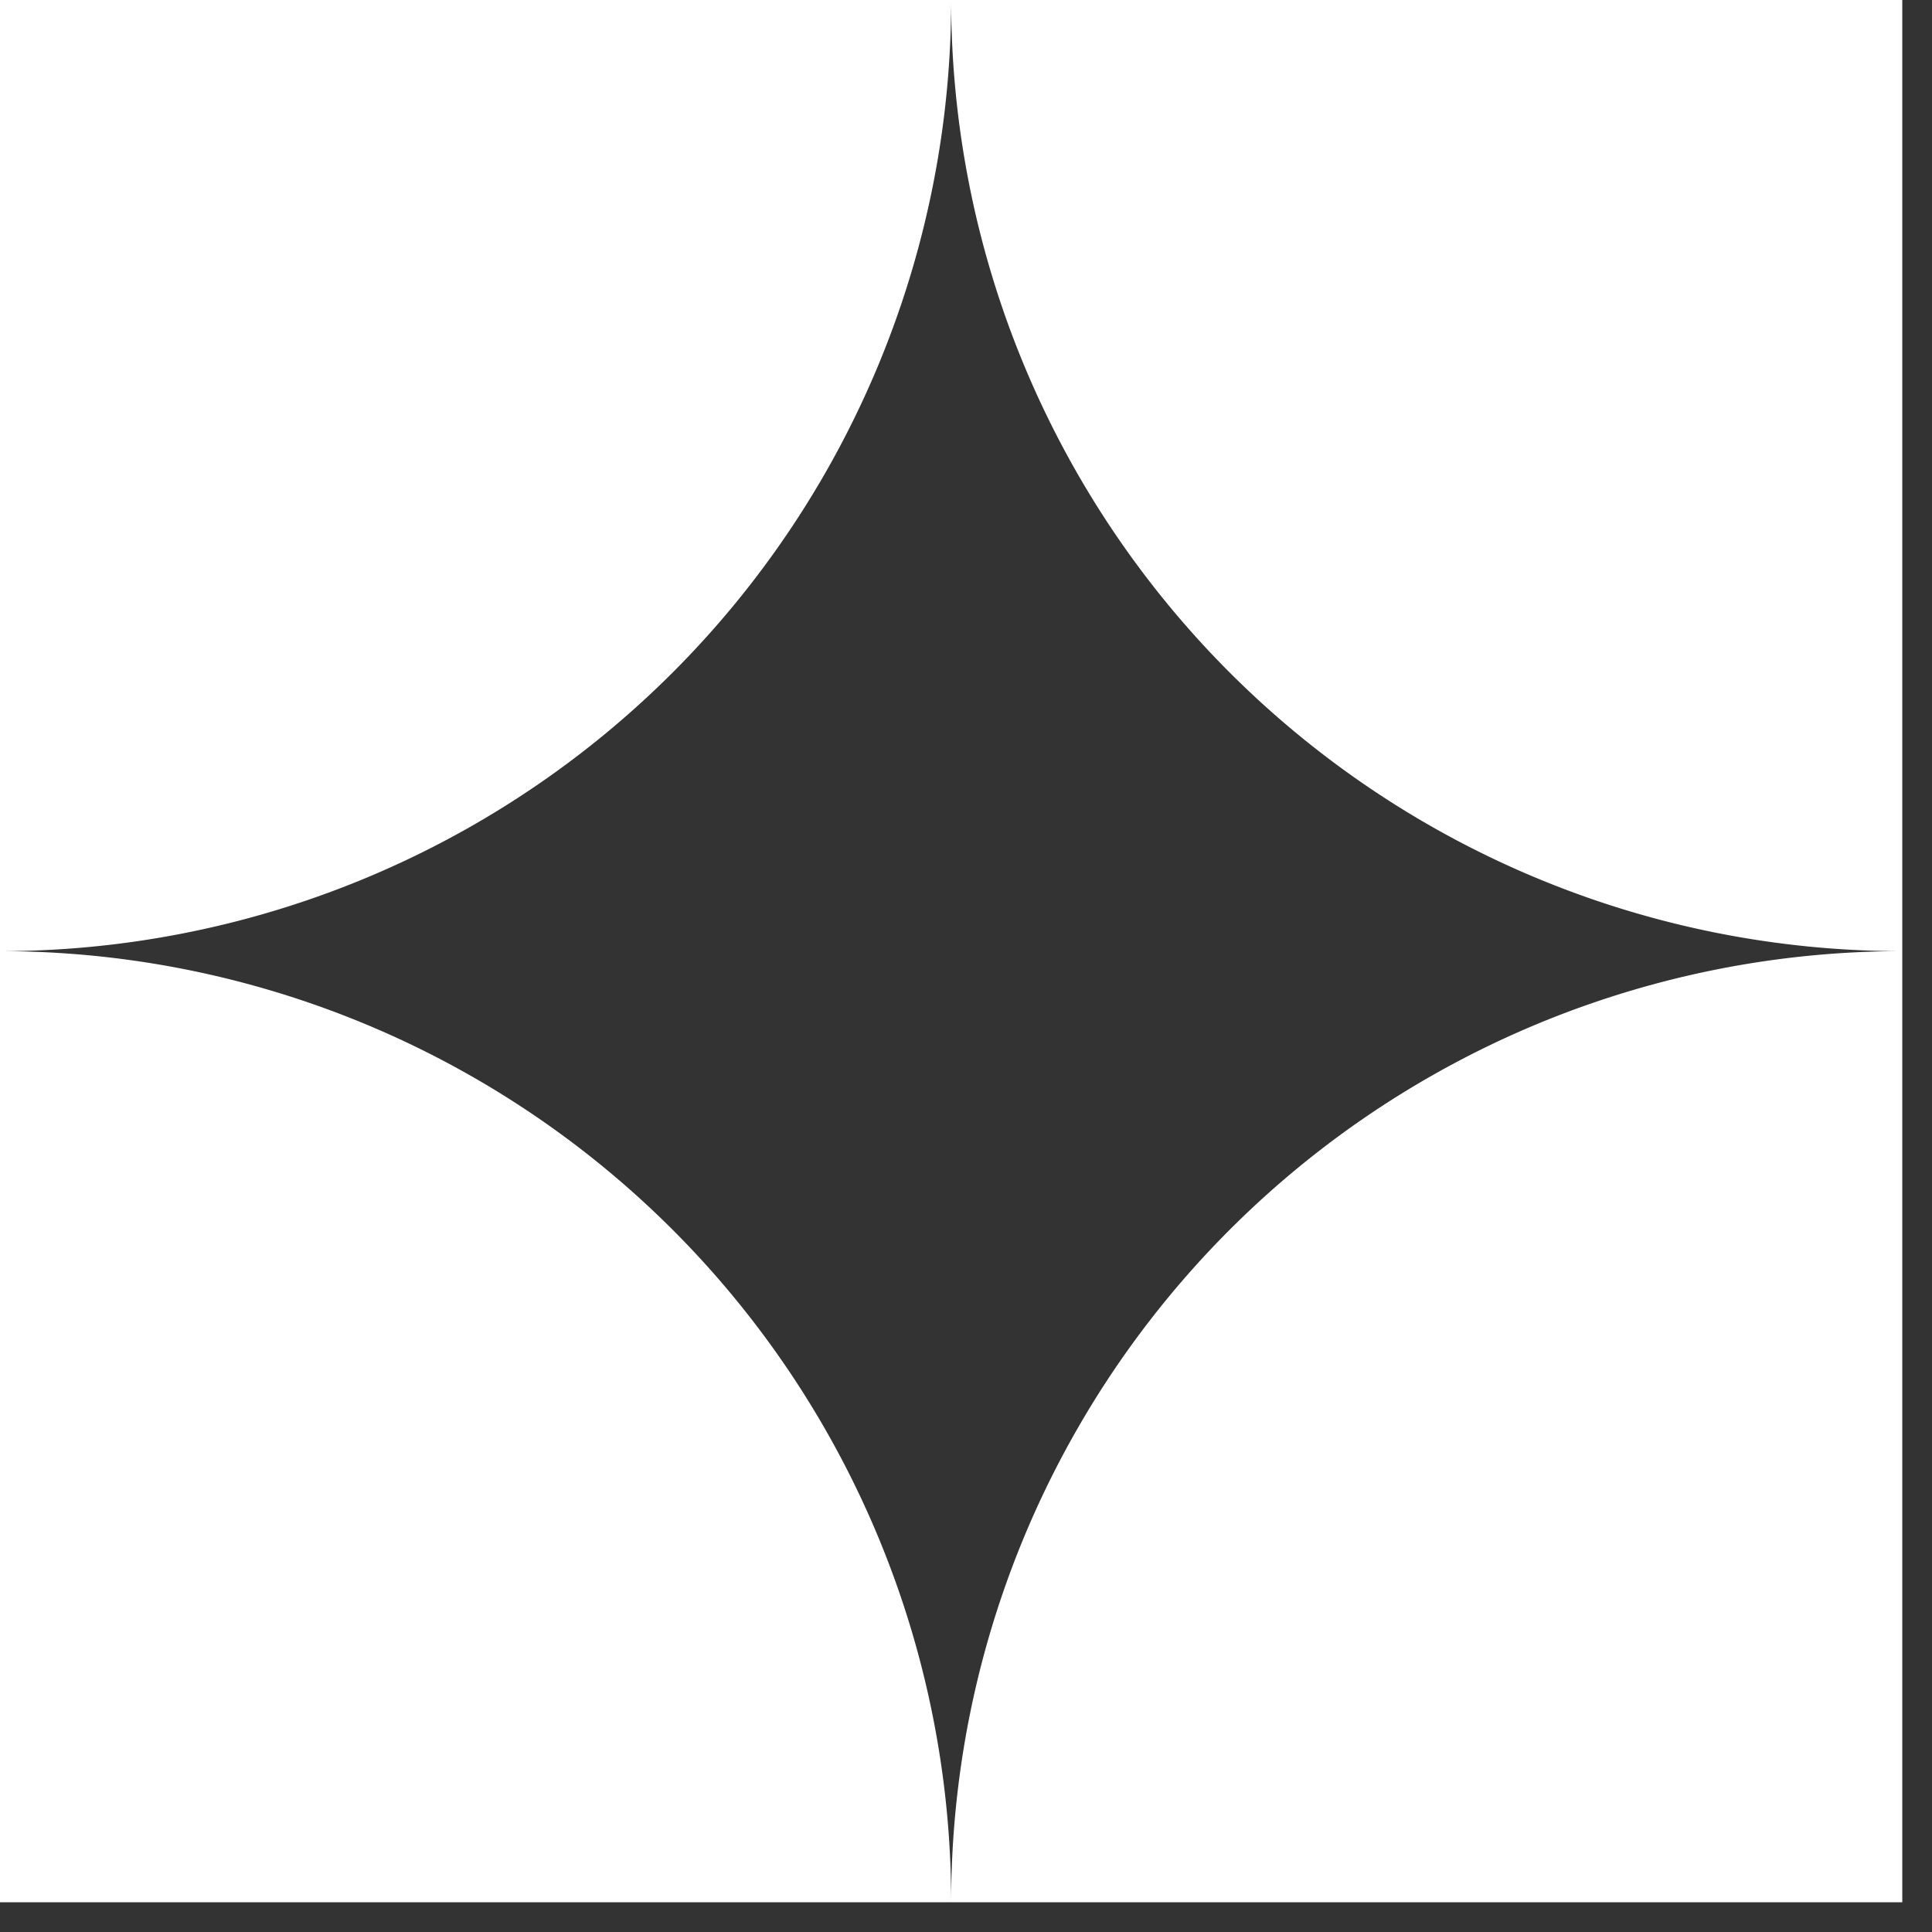 <svg xmlns="http://www.w3.org/2000/svg" width="44" height="44" fill="none" viewBox="0 0 44 44"><rect x="0" y="0" width="44" height="44" fill="#333333" stroke="none"/><path fill="#fff" fill-rule="evenodd" d="M21.662 0h21.661v43.323H0V0zm6.344 15.317a21.66 21.66 0 0 0 15.317 6.345 21.66 21.66 0 0 0-21.661 21.661A21.66 21.66 0 0 0 0 21.662 21.66 21.66 0 0 0 21.662 0a21.66 21.66 0 0 0 6.344 15.317" clip-rule="evenodd"/></svg>
